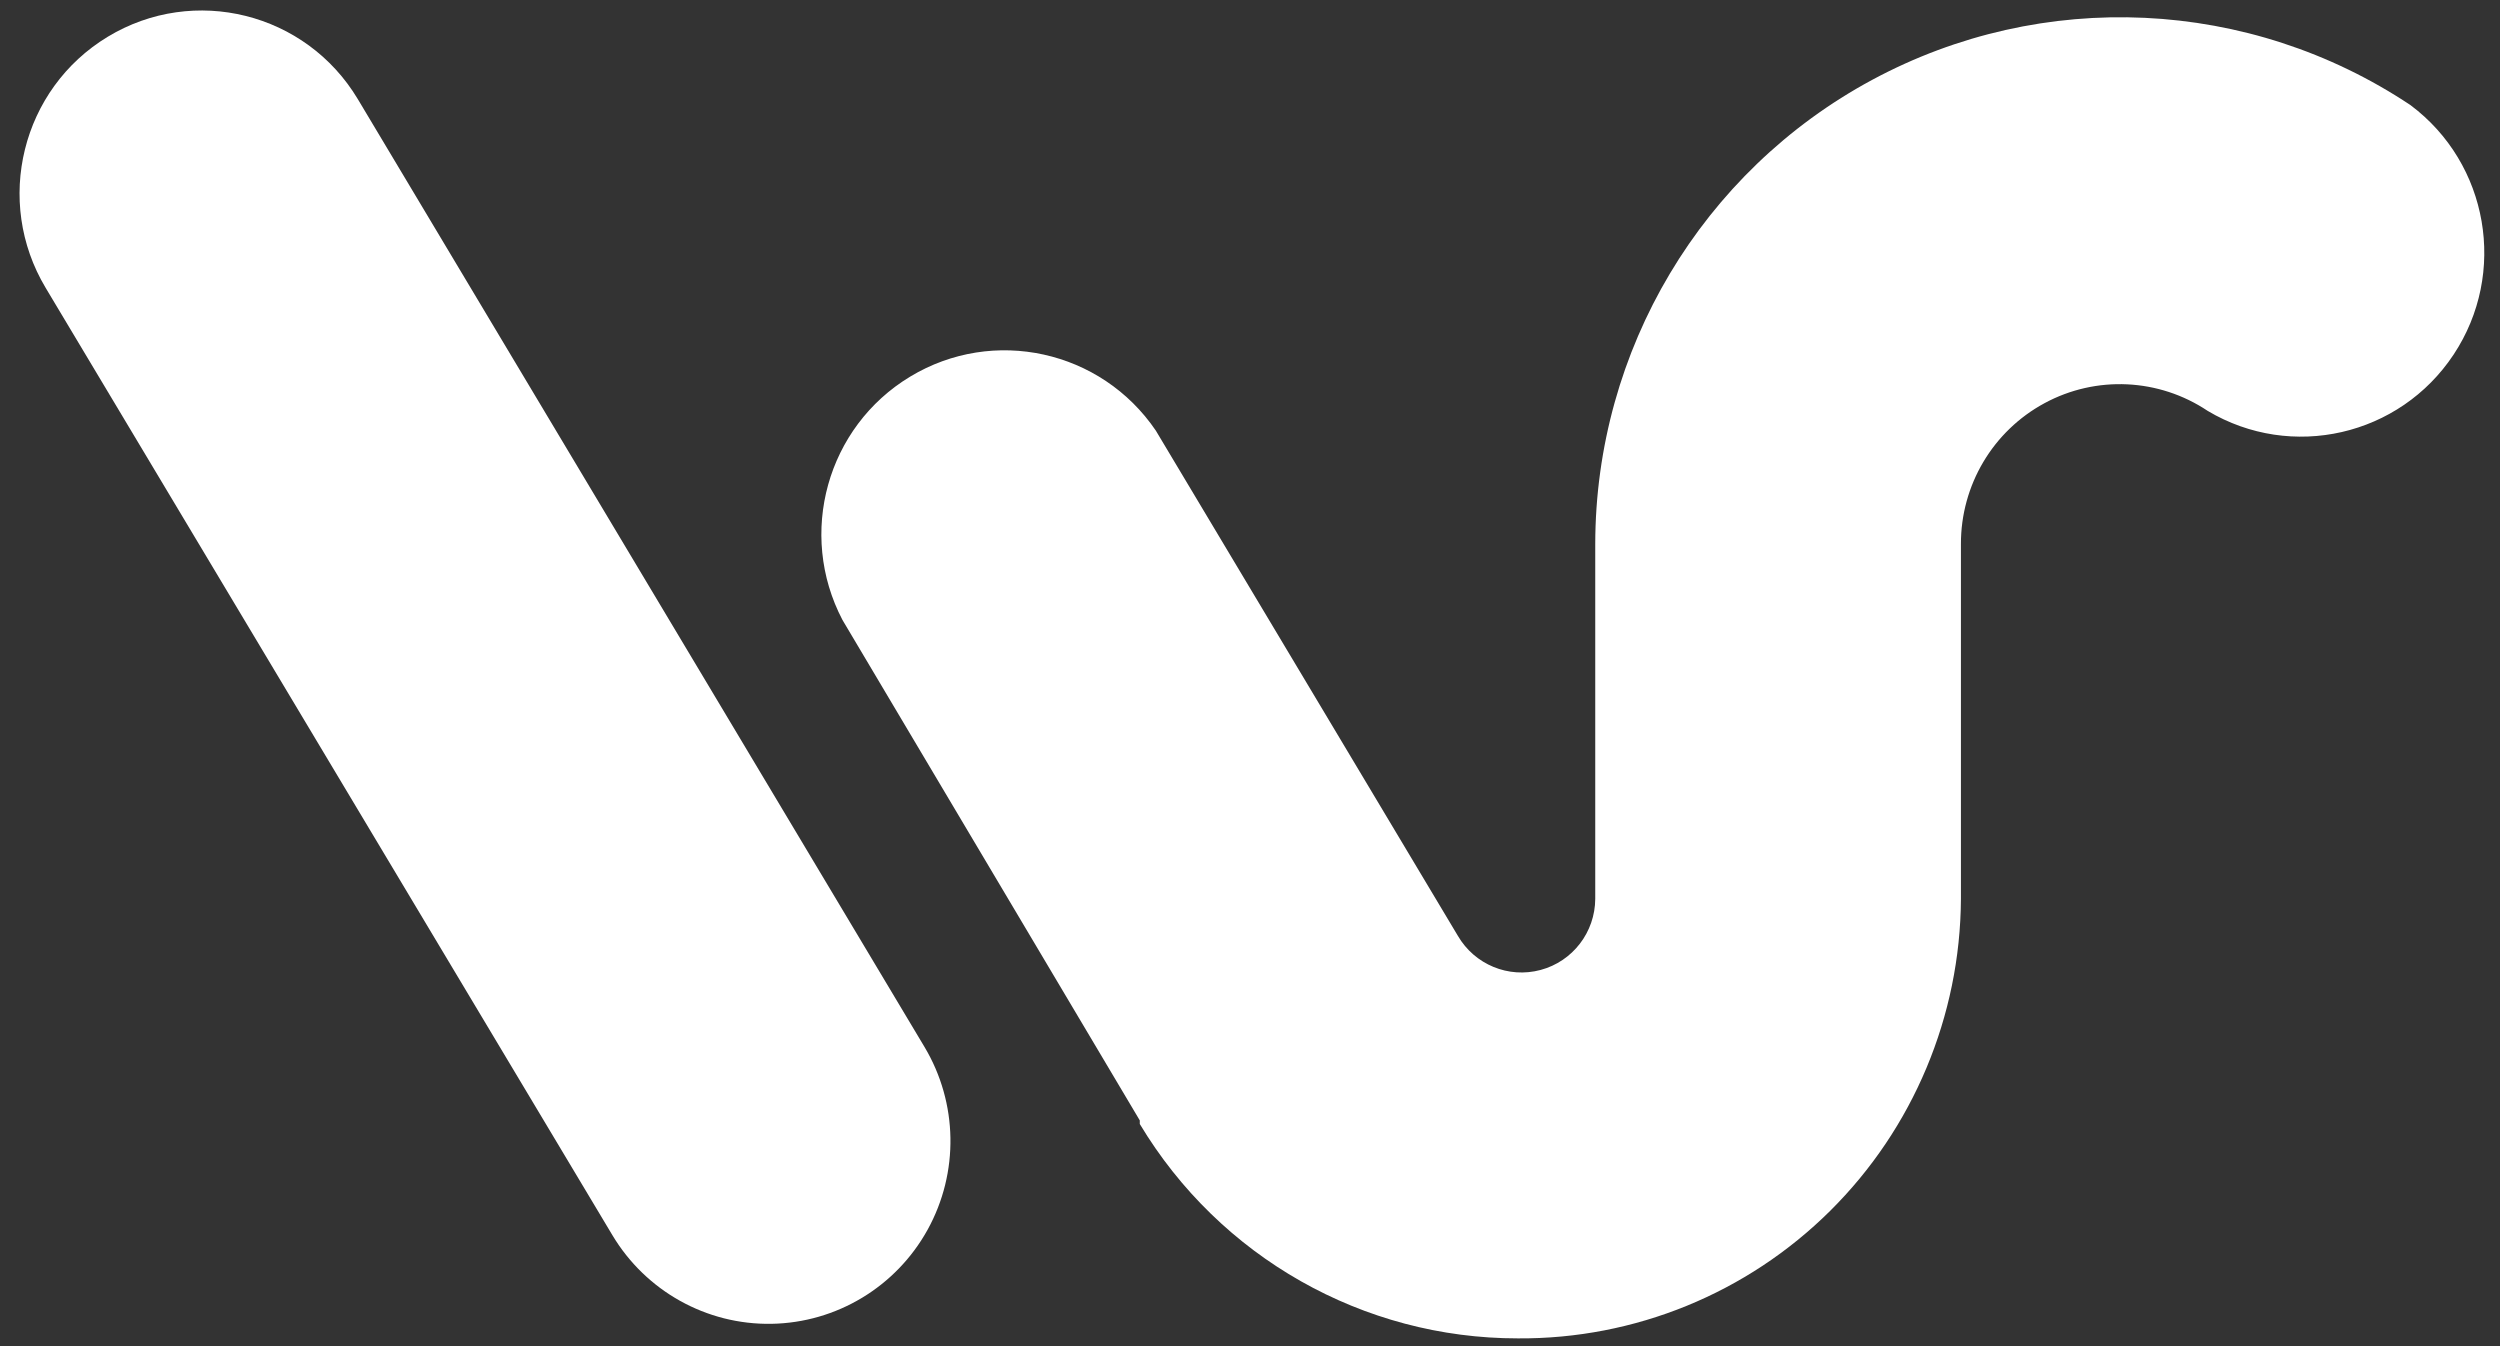 <?xml version="1.0" encoding="UTF-8"?>
<svg width="91px" height="49px" viewBox="0 0 91 49" version="1.1" xmlns="http://www.w3.org/2000/svg" xmlns:xlink="http://www.w3.org/1999/xlink">
    <rect x="0" y="0" width="91" height="49" fill="#333333" stroke="none"/>
    <!-- Generator: Sketch 42 (36781) - http://www.bohemiancoding.com/sketch -->
    <title>Logo</title>
    <desc>Created with Sketch.</desc>
    <defs></defs>
    <g id="Page-1" stroke="none" stroke-width="1" fill="none" fill-rule="evenodd">
        <g id="Slider" transform="translate(-136, -50)" fill="#FFFFFF">
            <g id="Menu">
                <g id="Menu-text" transform="translate(135, 50)">
                    <g id="Logo">
                        <path d="M14.025,3.609 L34.652,38.109 C35.87,40.147 35.913,42.684 34.764,44.763 C33.615,46.841 31.449,48.147 29.082,48.187 C26.715,48.227 24.507,46.995 23.289,44.957 L2.662,10.478 C0.774,7.327 1.786,3.234 4.924,1.337 C8.062,-0.56 12.137,0.457 14.025,3.609 L14.025,3.609 Z" id="Shape"></path>
                        <path d="M56.253,48.717 C50.619,48.721 45.396,45.76 42.488,40.913 L42.488,40.783 L31.665,22.565 C30.02,19.424 31.101,15.539 34.129,13.71 C37.157,11.88 41.08,12.742 43.072,15.674 L54.067,34.065 C54.678,35.113 55.911,35.621 57.079,35.306 C58.247,34.992 59.061,33.932 59.067,32.717 L59.067,19.804 C59.074,12.737 62.947,6.245 69.149,2.906 C75.35,-0.433 82.877,-0.08 88.741,3.826 C91.587,5.953 92.276,9.945 90.31,12.909 C88.344,15.874 84.411,16.774 81.361,14.957 C79.585,13.769 77.301,13.66 75.422,14.675 C73.542,15.689 72.372,17.661 72.378,19.804 L72.378,32.717 C72.355,36.988 70.643,41.074 67.618,44.075 C64.594,47.076 60.505,48.746 56.253,48.717 L56.253,48.717 Z" id="Shape"></path>
                    </g>
                </g>
            </g>
        </g>
    </g>
</svg>